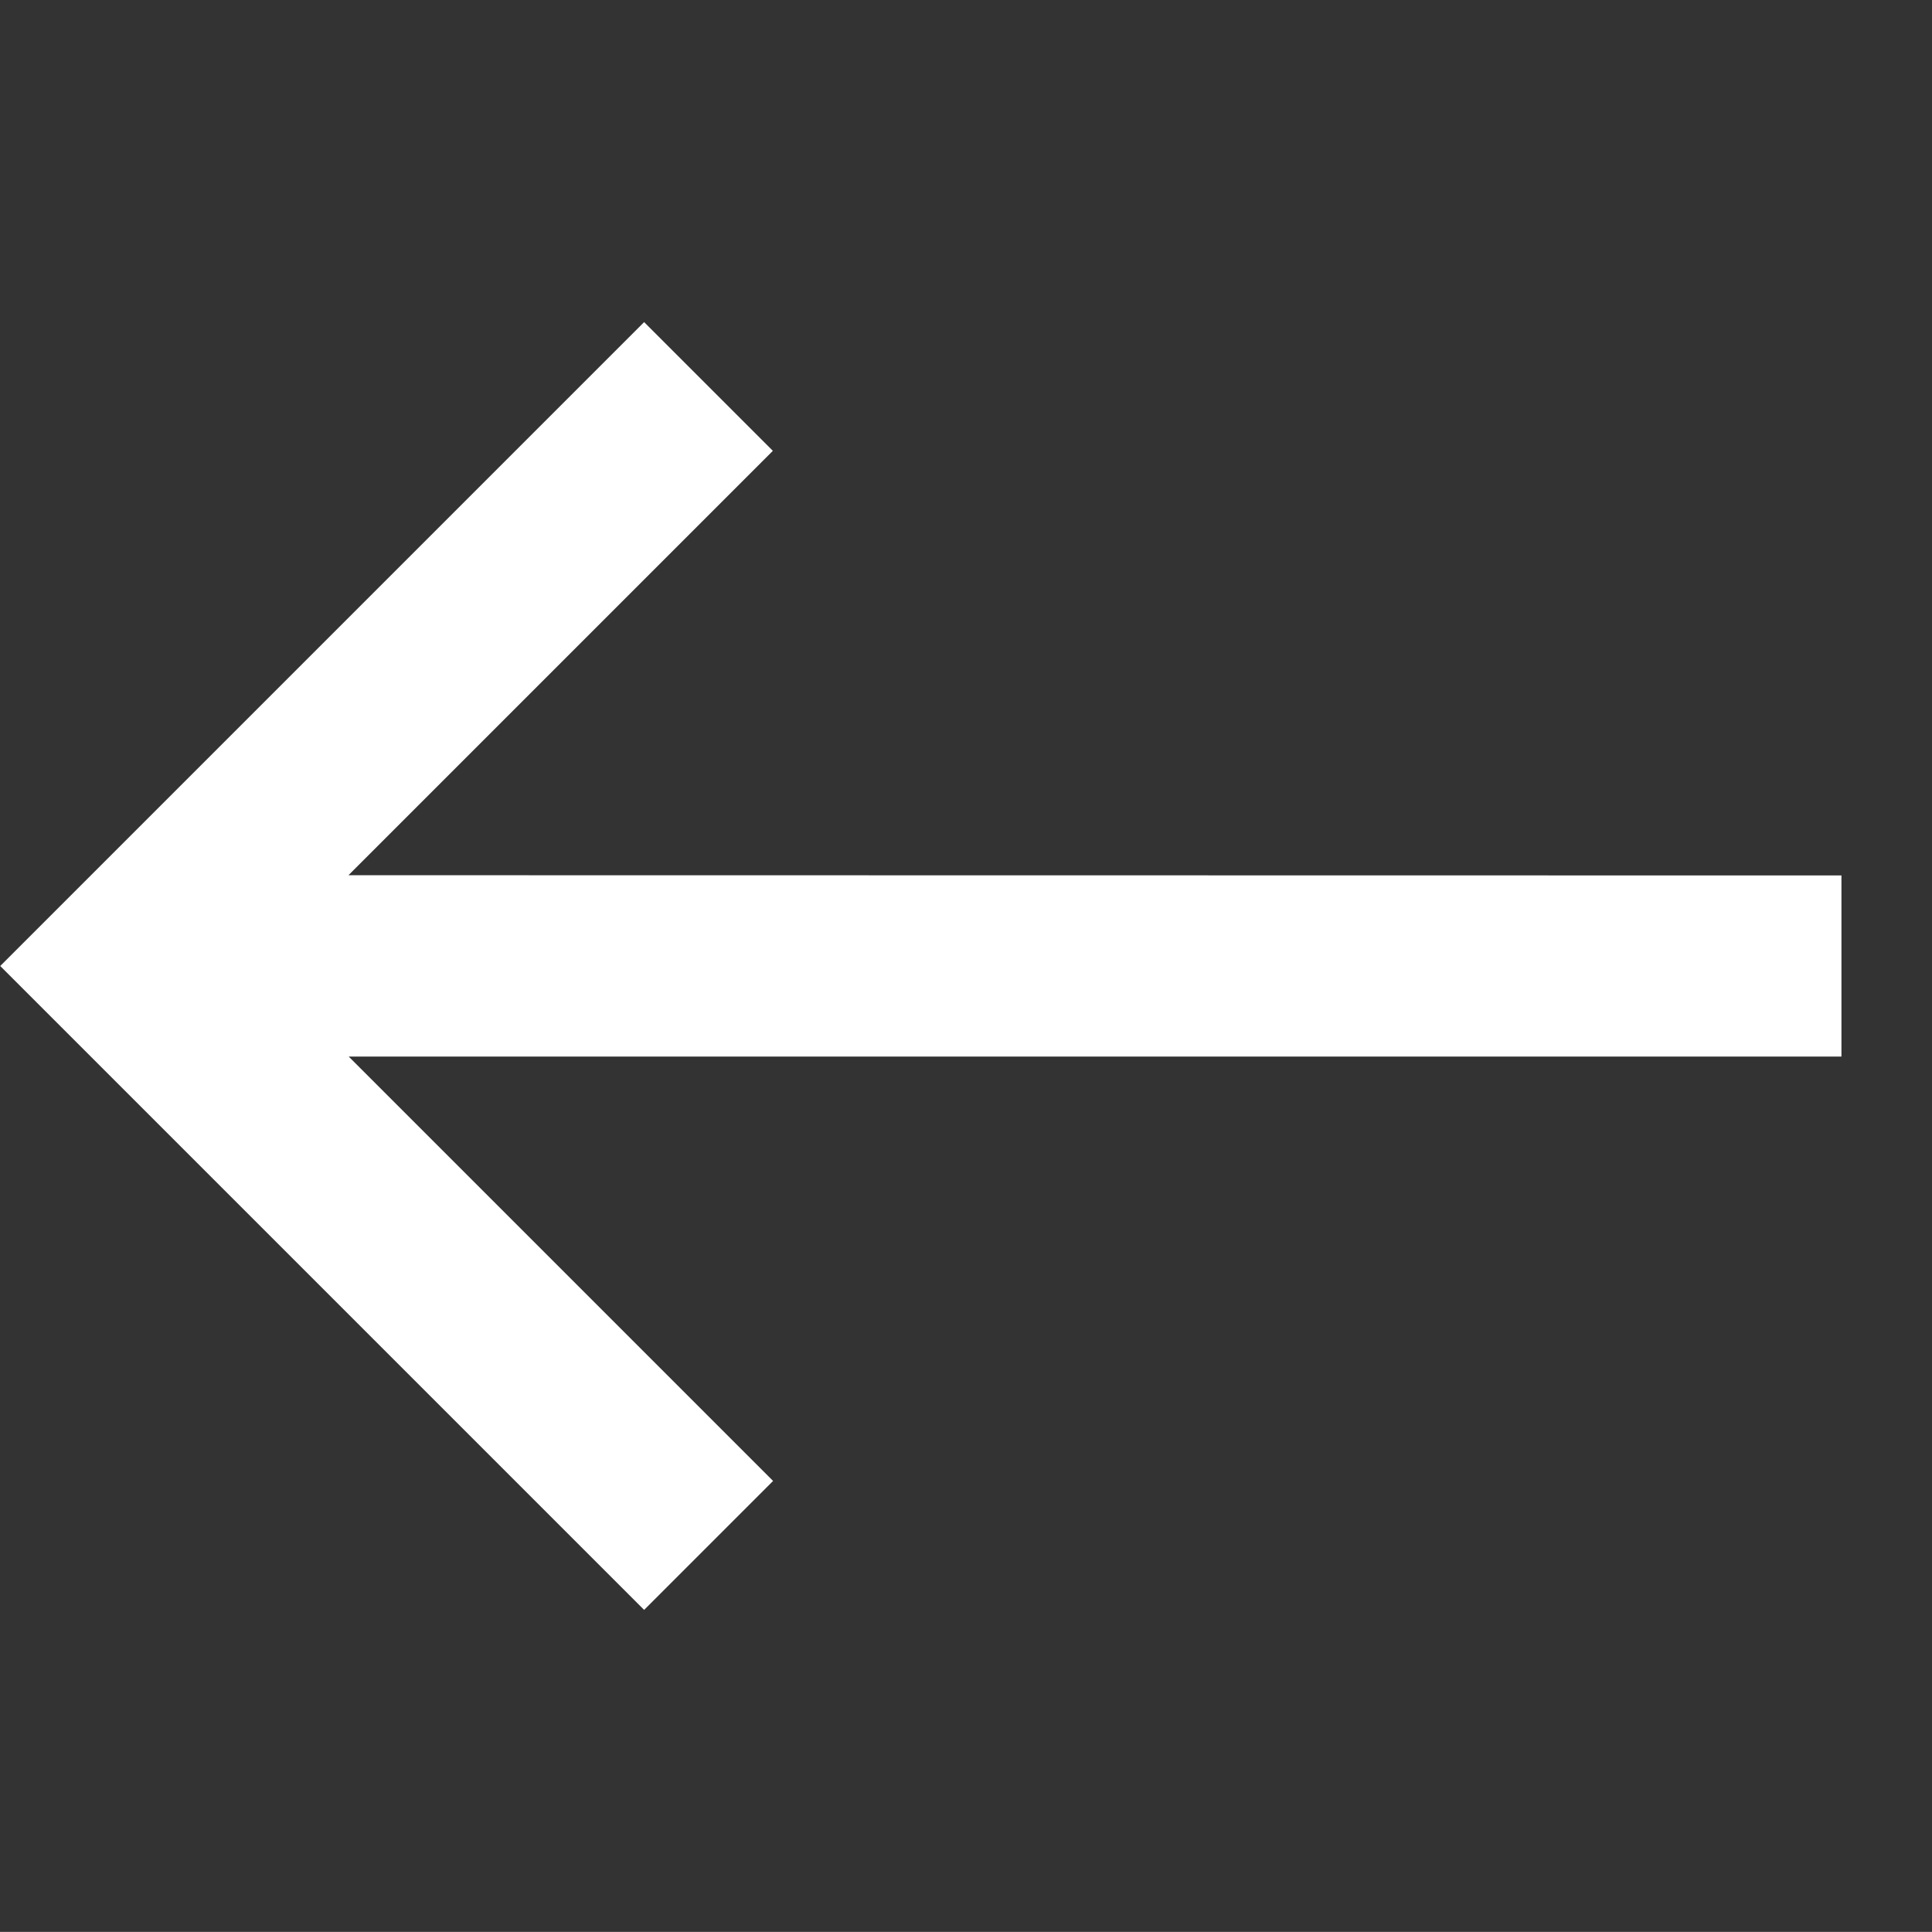<svg xmlns="http://www.w3.org/2000/svg" width="18.104" height="18.103" viewBox="0 0 18.104 18.103"><rect x="0" y="0" width="18.104" height="18.103" fill="#333333" stroke="none"/><path d="M4.267,12.8V11.094H9.891L0,1.2,1.2,0l9.891,9.891V4.267H12.8V12.8Z" transform="translate(18.104 9.052) rotate(135)" fill="#fff"/></svg>